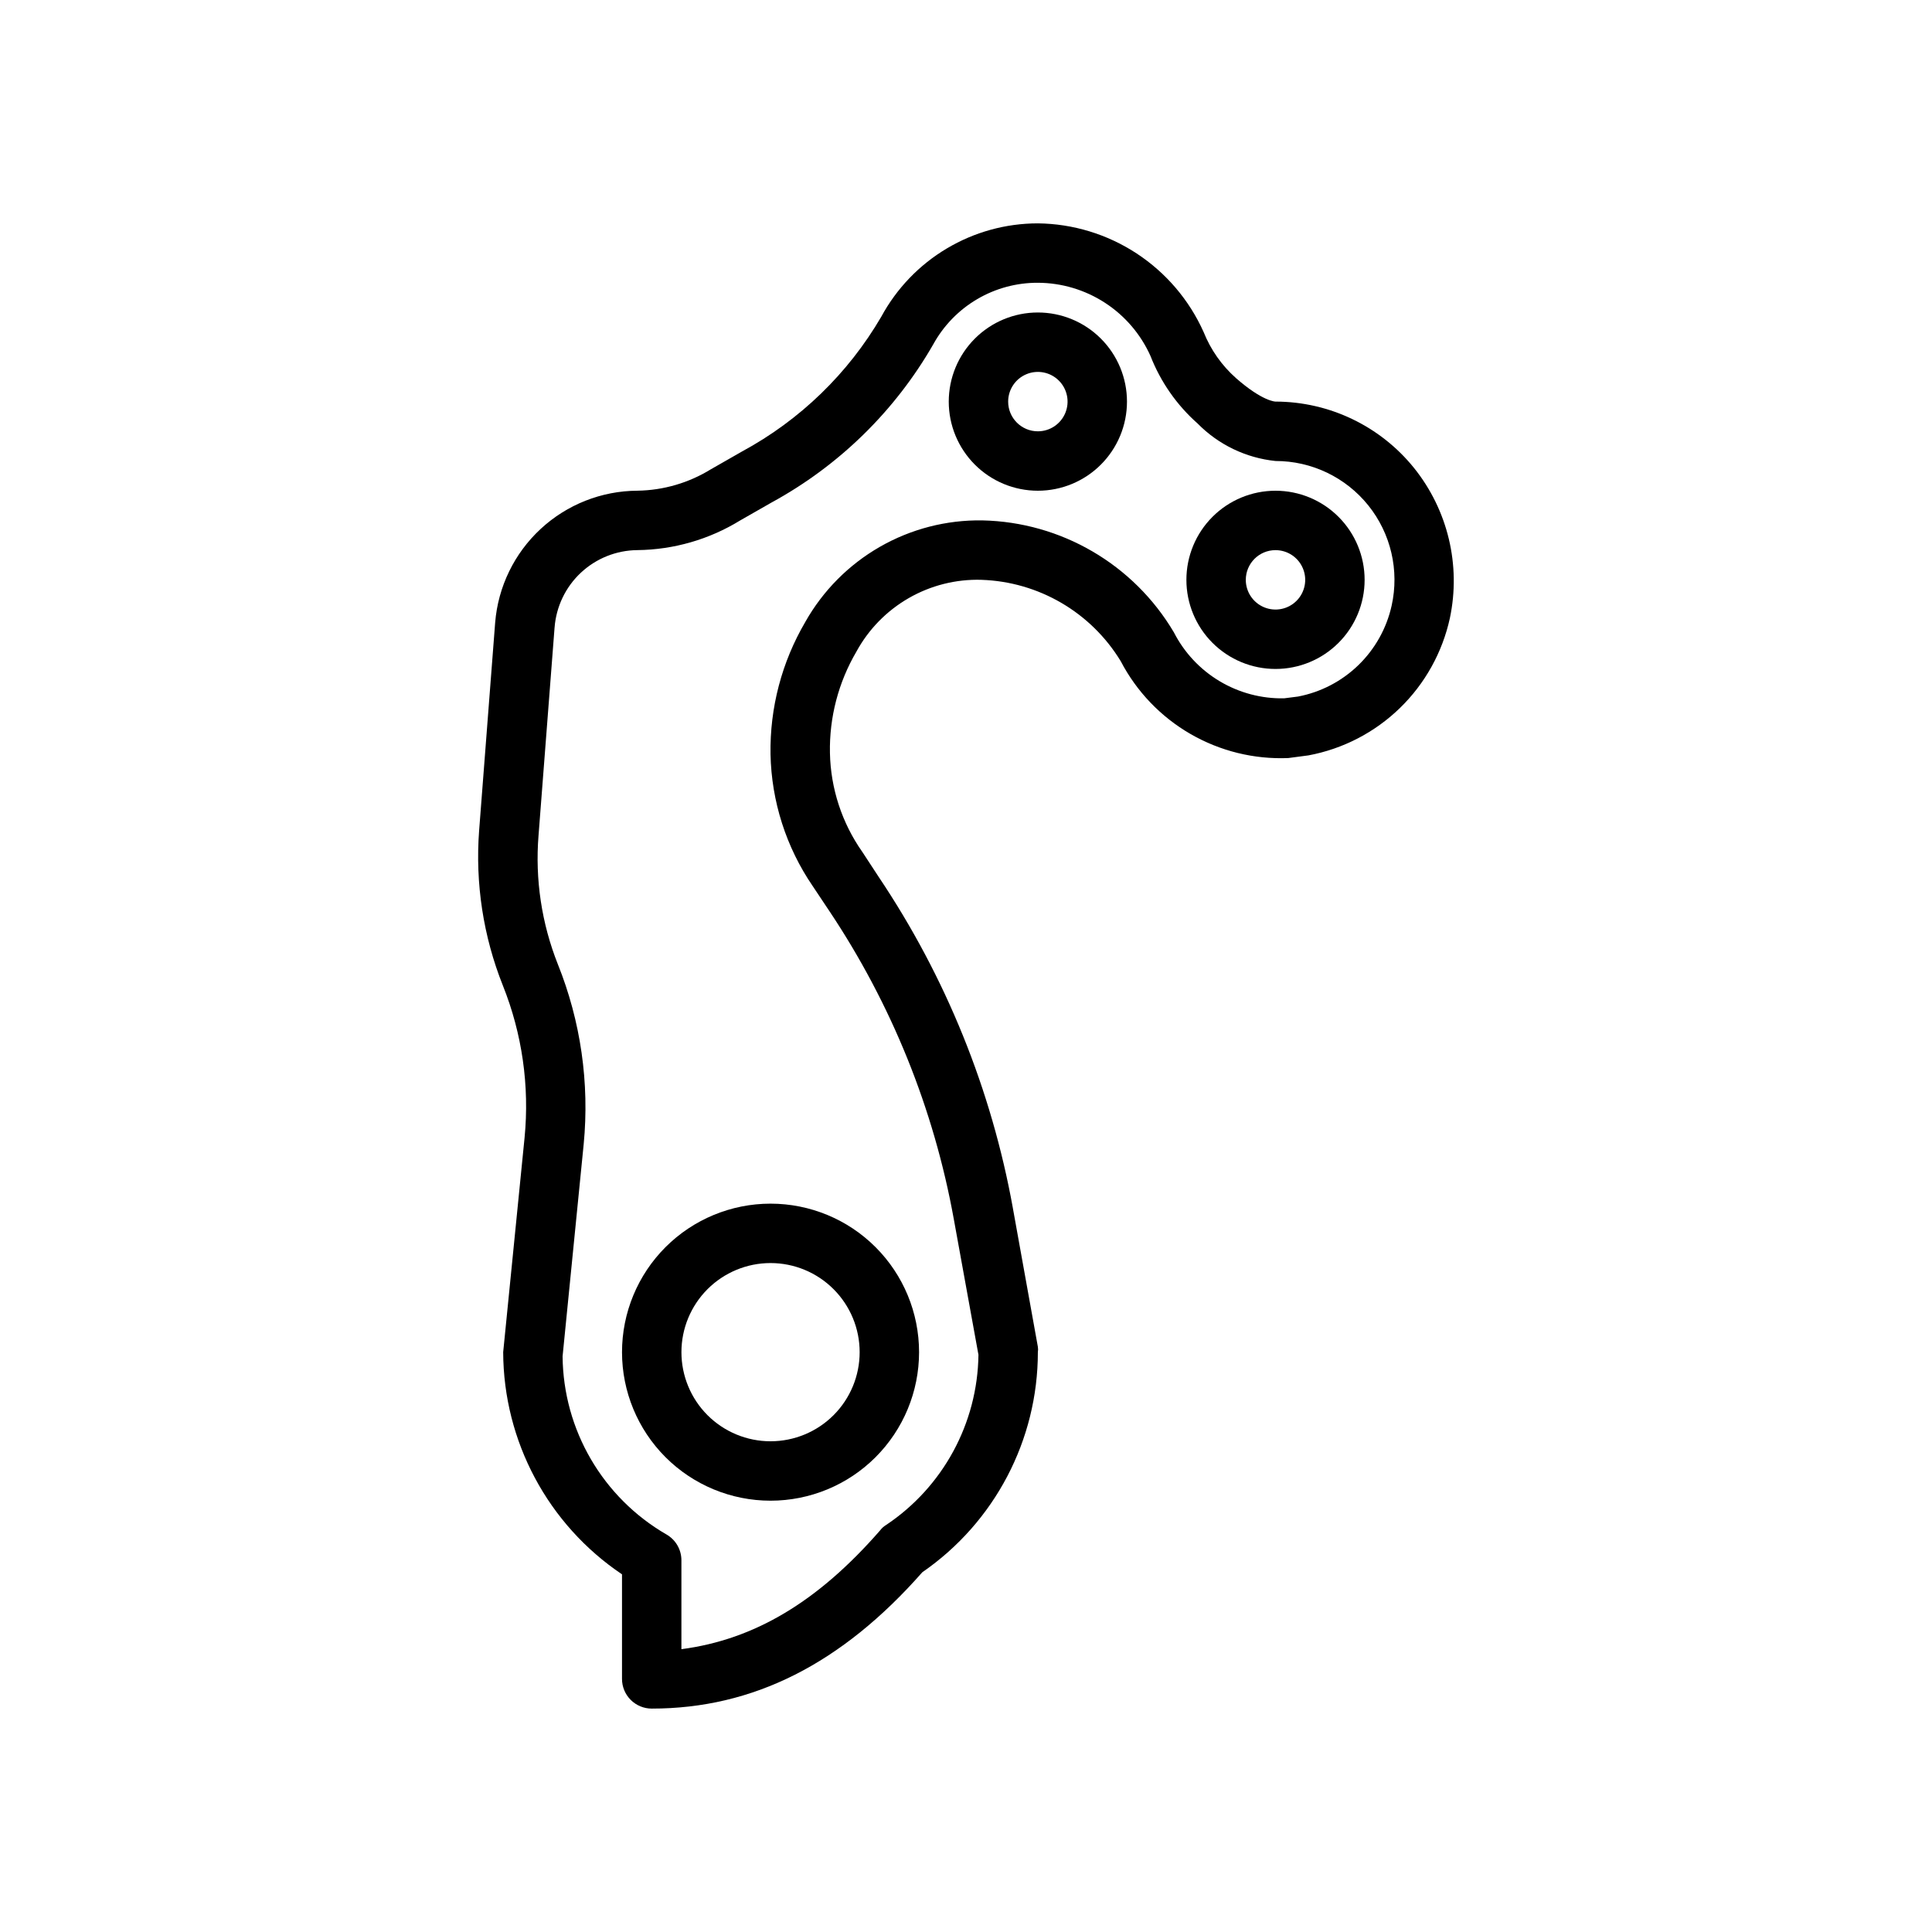<?xml version="1.0" encoding="UTF-8"?>
<!-- Uploaded to: SVG Repo, www.svgrepo.com, Generator: SVG Repo Mixer Tools -->
<svg fill="#000000" width="800px" height="800px" version="1.1" viewBox="144 144 512 512" xmlns="http://www.w3.org/2000/svg">
 <g>
  <path d="m308.84 502.34c0 10.438 4.148 20.449 11.527 27.832 7.383 7.379 17.395 11.527 27.832 11.527 10.441 0 20.453-4.148 27.832-11.527 7.383-7.383 11.531-17.395 11.531-27.832 0-10.441-4.148-20.453-11.531-27.832-7.379-7.383-17.391-11.527-27.832-11.527-10.438 0-20.449 4.144-27.832 11.527-7.379 7.379-11.527 17.391-11.527 27.832zm62.977 0c0 6.262-2.488 12.27-6.918 16.699-4.426 4.426-10.434 6.914-16.699 6.914-6.262 0-12.27-2.488-16.699-6.914-4.426-4.43-6.914-10.438-6.914-16.699 0-6.266 2.488-12.27 6.914-16.699 4.43-4.43 10.438-6.918 16.699-6.918 6.266 0 12.273 2.488 16.699 6.918 4.43 4.43 6.918 10.434 6.918 16.699z"/>
  <path d="m442.66 250.43c0-6.262-2.488-12.27-6.918-16.699-4.426-4.43-10.434-6.918-16.699-6.918-6.262 0-12.27 2.488-16.695 6.918-4.43 4.43-6.918 10.438-6.918 16.699 0 6.266 2.488 12.27 6.918 16.699 4.426 4.43 10.434 6.918 16.695 6.918 6.266 0 12.273-2.488 16.699-6.918 4.43-4.43 6.918-10.434 6.918-16.699zm-31.488 0c0-3.184 1.918-6.055 4.859-7.273s6.328-0.543 8.578 1.707c2.254 2.25 2.926 5.637 1.707 8.578s-4.086 4.859-7.273 4.859c-4.344 0-7.871-3.523-7.871-7.871z"/>
  <path d="m482.02 321.28c6.266 0 12.273-2.488 16.699-6.918 4.43-4.426 6.918-10.434 6.918-16.695 0-6.266-2.488-12.273-6.918-16.699-4.426-4.43-10.434-6.918-16.699-6.918-6.262 0-12.27 2.488-16.699 6.918-4.426 4.426-6.914 10.434-6.914 16.699 0 6.262 2.488 12.27 6.914 16.695 4.43 4.43 10.438 6.918 16.699 6.918zm0-31.488c3.184 0 6.055 1.918 7.273 4.859 1.219 2.941 0.547 6.328-1.707 8.582-2.25 2.25-5.637 2.922-8.578 1.703-2.941-1.219-4.859-4.086-4.859-7.269 0-4.348 3.523-7.875 7.871-7.875z"/>
  <path d="m404.09 297.66c15.156 0.5 29.039 8.609 36.918 21.566 4.203 8.051 10.609 14.738 18.473 19.281 7.859 4.543 16.852 6.758 25.926 6.383l5.352-0.707c9.133-1.707 17.555-6.066 24.219-12.535 6.664-6.469 11.273-14.762 13.254-23.836 2.965-14.035-0.531-28.656-9.527-39.832-8.953-11.086-22.434-17.535-36.684-17.555 0 0-3.387 0-10.469-6.219-3.769-3.344-6.707-7.523-8.578-12.203-3.805-8.496-9.965-15.723-17.75-20.832-7.785-5.106-16.867-7.875-26.18-7.977-8.496 0.004-16.836 2.305-24.137 6.656-7.305 4.348-13.297 10.59-17.348 18.062-8.793 15.074-21.566 27.438-36.918 35.738l-8.266 4.723c-5.856 3.606-12.57 5.562-19.445 5.668-9.52 0.047-18.676 3.664-25.656 10.137-6.981 6.469-11.281 15.324-12.051 24.812l-4.25 55.105c-1.059 14 1.094 28.055 6.297 41.094 5.113 12.781 7.082 26.602 5.746 40.305l-5.668 56.836c0.078 23.633 11.875 45.691 31.488 58.883v27.707c0 2.09 0.828 4.09 2.305 5.566 1.477 1.477 3.481 2.309 5.566 2.309 26.844 0 50.301-11.809 71.715-36.133 19.176-13.227 30.625-35.039 30.621-58.332 0.078-0.469 0.078-0.949 0-1.418l-6.613-36.684h0.004c-5.668-31.426-17.781-61.34-35.582-87.852l-4.328-6.613h-0.004c-5.402-7.688-8.391-16.816-8.578-26.215-0.188-9.422 2.238-18.711 7.004-26.844 3.227-5.926 8.031-10.844 13.883-14.207 5.848-3.359 12.516-5.039 19.262-4.84zm-46.68 11.18-0.004-0.004c-6.223 10.613-9.41 22.73-9.211 35.031 0.25 12.488 4.133 24.637 11.18 34.953l4.41 6.613v-0.004c16.473 24.664 27.703 52.449 32.98 81.633l6.535 35.977c-0.234 18.152-9.391 35.02-24.48 45.105-0.613 0.367-1.148 0.848-1.574 1.418-16.531 18.973-33.379 28.969-52.664 31.488v-23.617c-0.02-2.793-1.516-5.371-3.938-6.769-16.898-9.754-27.379-27.719-27.551-47.23l5.59-56.207c1.566-16.219-0.781-32.582-6.852-47.703-4.297-10.82-6.047-22.484-5.117-34.086l4.25-55.105h0.004c0.414-5.555 2.902-10.754 6.969-14.559 4.07-3.805 9.422-5.941 14.992-5.988 9.625-0.109 19.039-2.828 27.238-7.871l8.266-4.723c17.906-9.75 32.758-24.273 42.902-41.957 2.731-4.957 6.742-9.082 11.617-11.949 4.875-2.871 10.434-4.371 16.09-4.348 6.309 0.02 12.477 1.859 17.77 5.293 5.293 3.434 9.48 8.32 12.066 14.074 2.688 6.891 6.977 13.043 12.516 17.945 5.512 5.606 12.809 9.113 20.625 9.922 9.562-0.016 18.613 4.316 24.602 11.773 5.984 7.457 8.258 17.227 6.18 26.562-1.332 5.996-4.391 11.469-8.797 15.75s-9.969 7.18-16 8.336l-3.699 0.473c-6.016 0.117-11.945-1.461-17.109-4.551-5.164-3.09-9.355-7.566-12.098-12.926-10.648-18.012-29.852-29.238-50.773-29.676-9.52-0.148-18.902 2.273-27.16 7.012-8.258 4.738-15.082 11.617-19.758 19.91z"/>
 </g>
</svg>